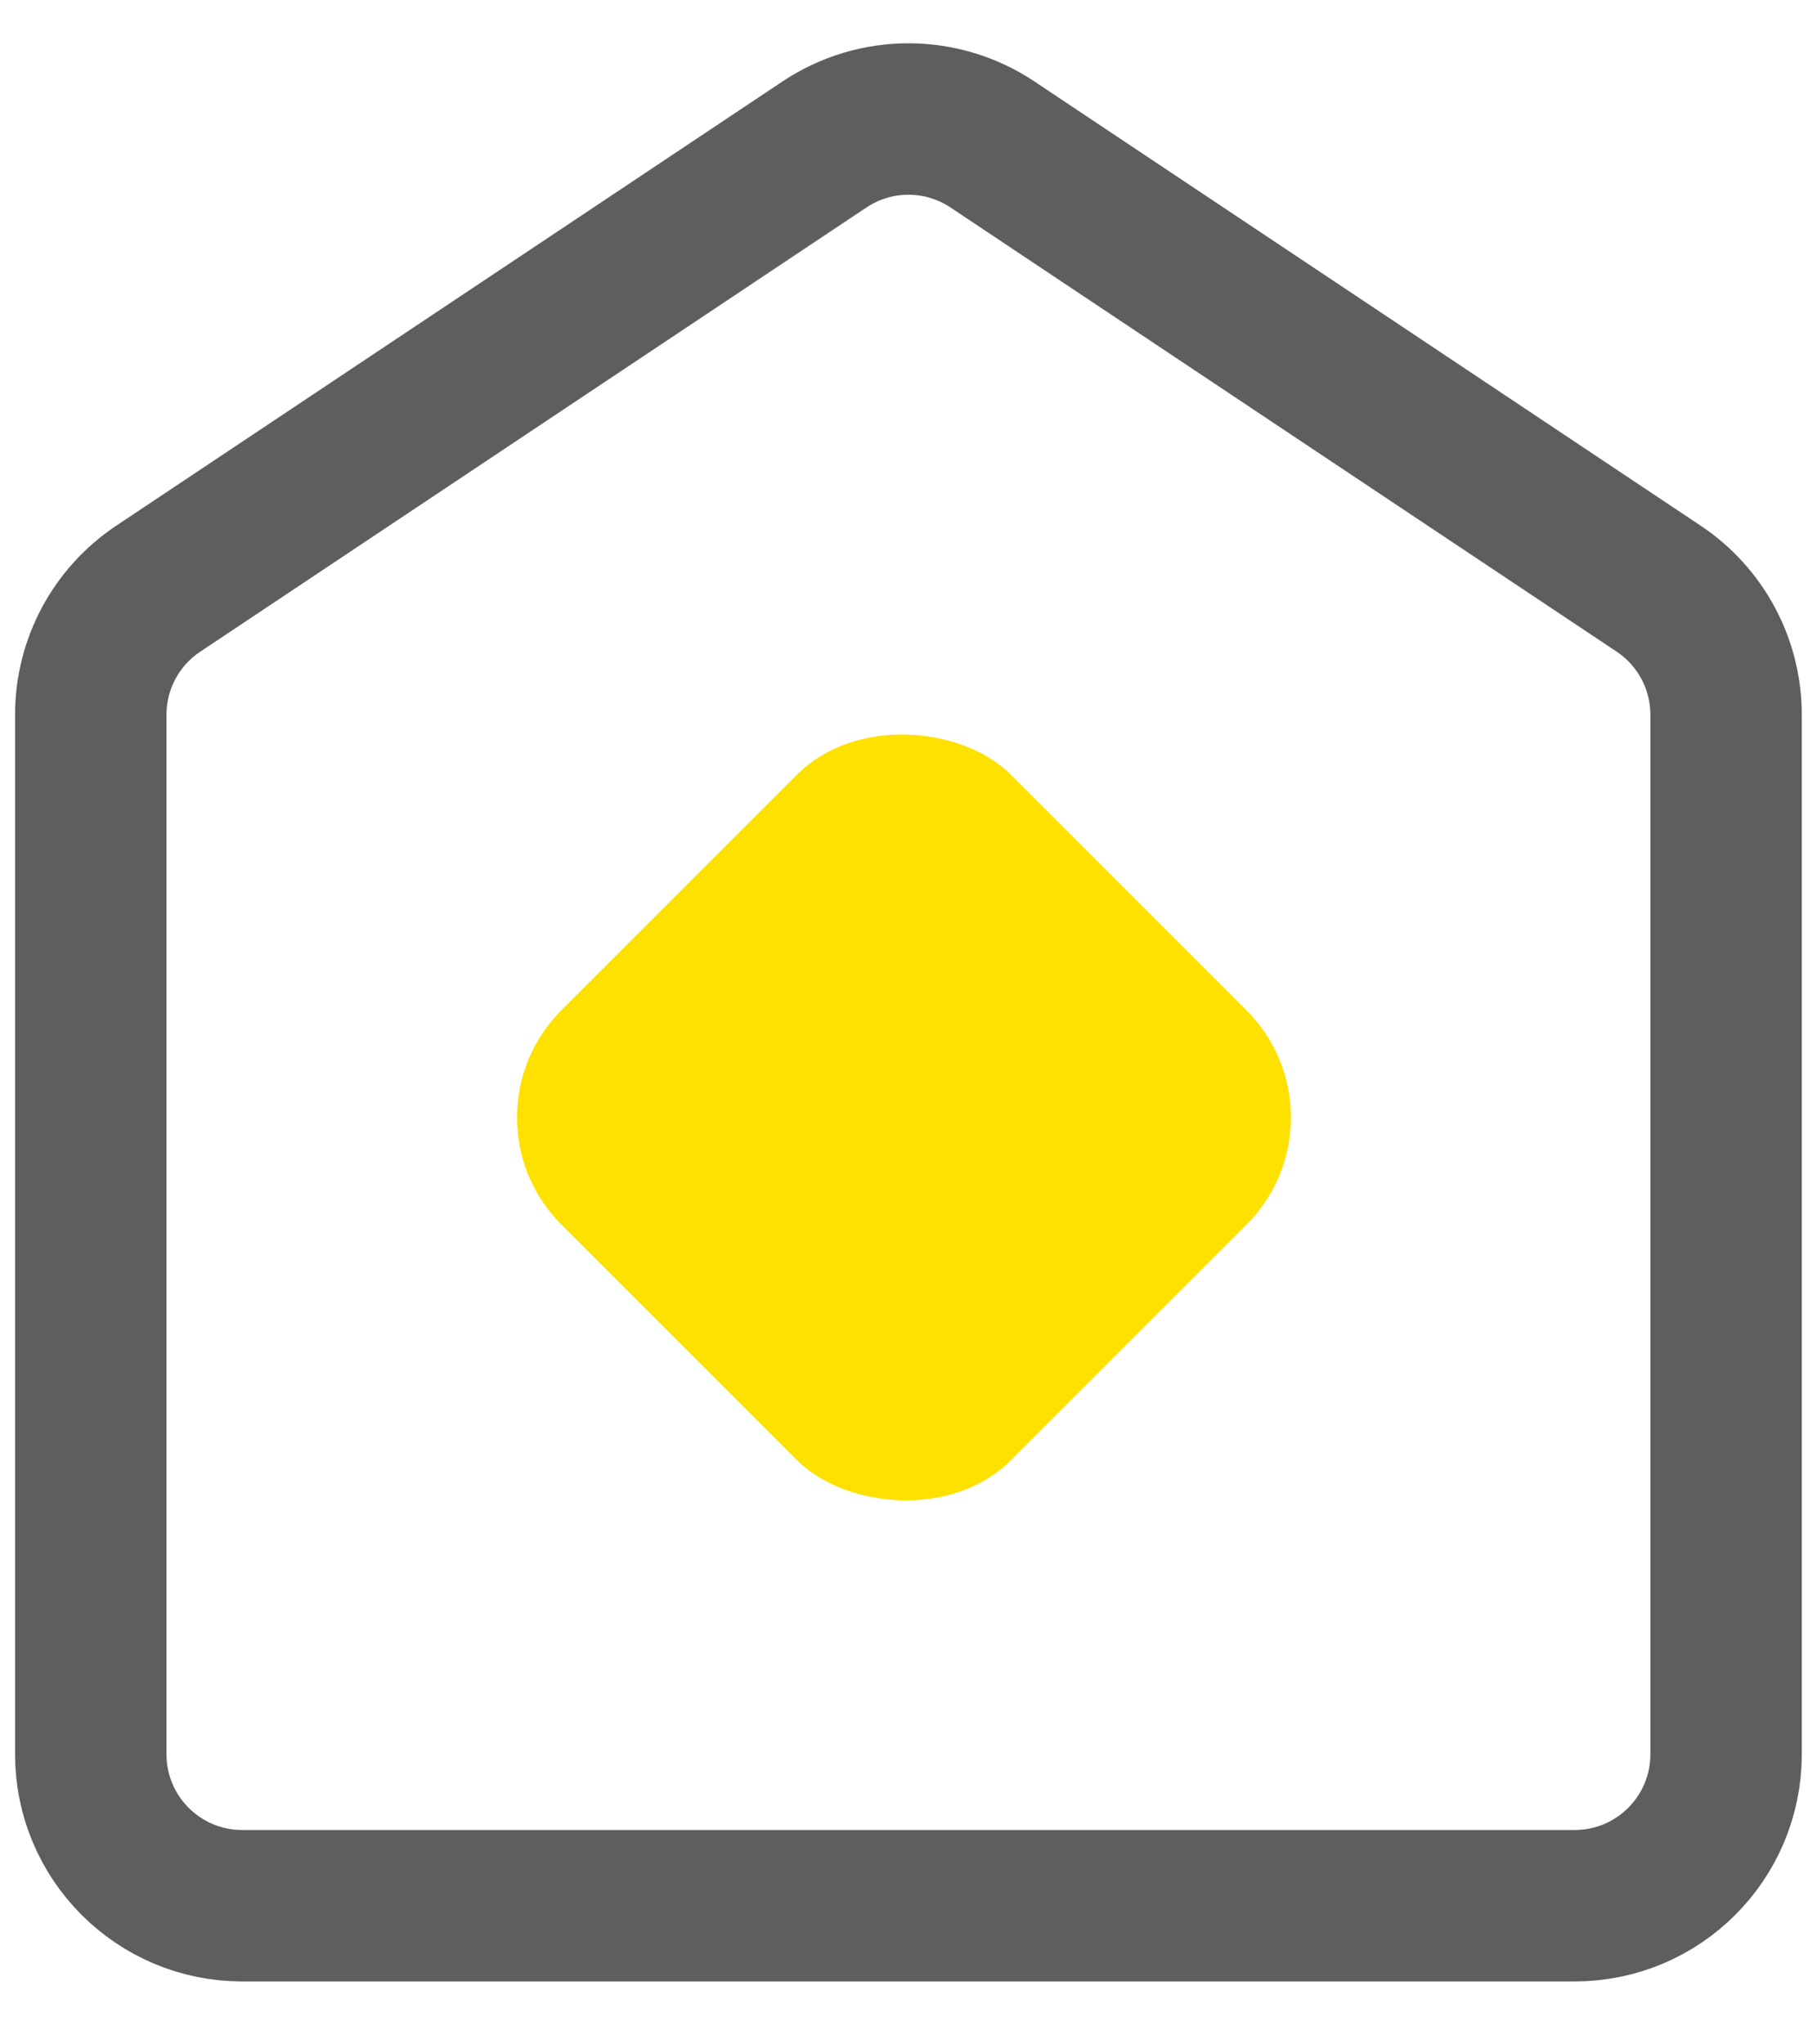 <svg width="24" height="27" viewBox="0 0 24 27" fill="none" xmlns="http://www.w3.org/2000/svg">
<path d="M10.89 1.908C11.562 1.46 12.437 1.46 13.109 1.908L21.909 7.775C22.465 8.146 22.799 8.77 22.799 9.439V23.169C22.799 24.273 21.904 25.169 20.799 25.169H11.999H3.199C2.095 25.169 1.199 24.273 1.199 23.169V9.439C1.199 8.77 1.533 8.146 2.09 7.775L10.89 1.908Z" stroke="#5E5E61" stroke-width="2"/>
<rect x="6" y="14.758" width="8.4" height="8.4" rx="2" transform="rotate(-45 6 14.758)" fill="#FFE100"/>
</svg>

